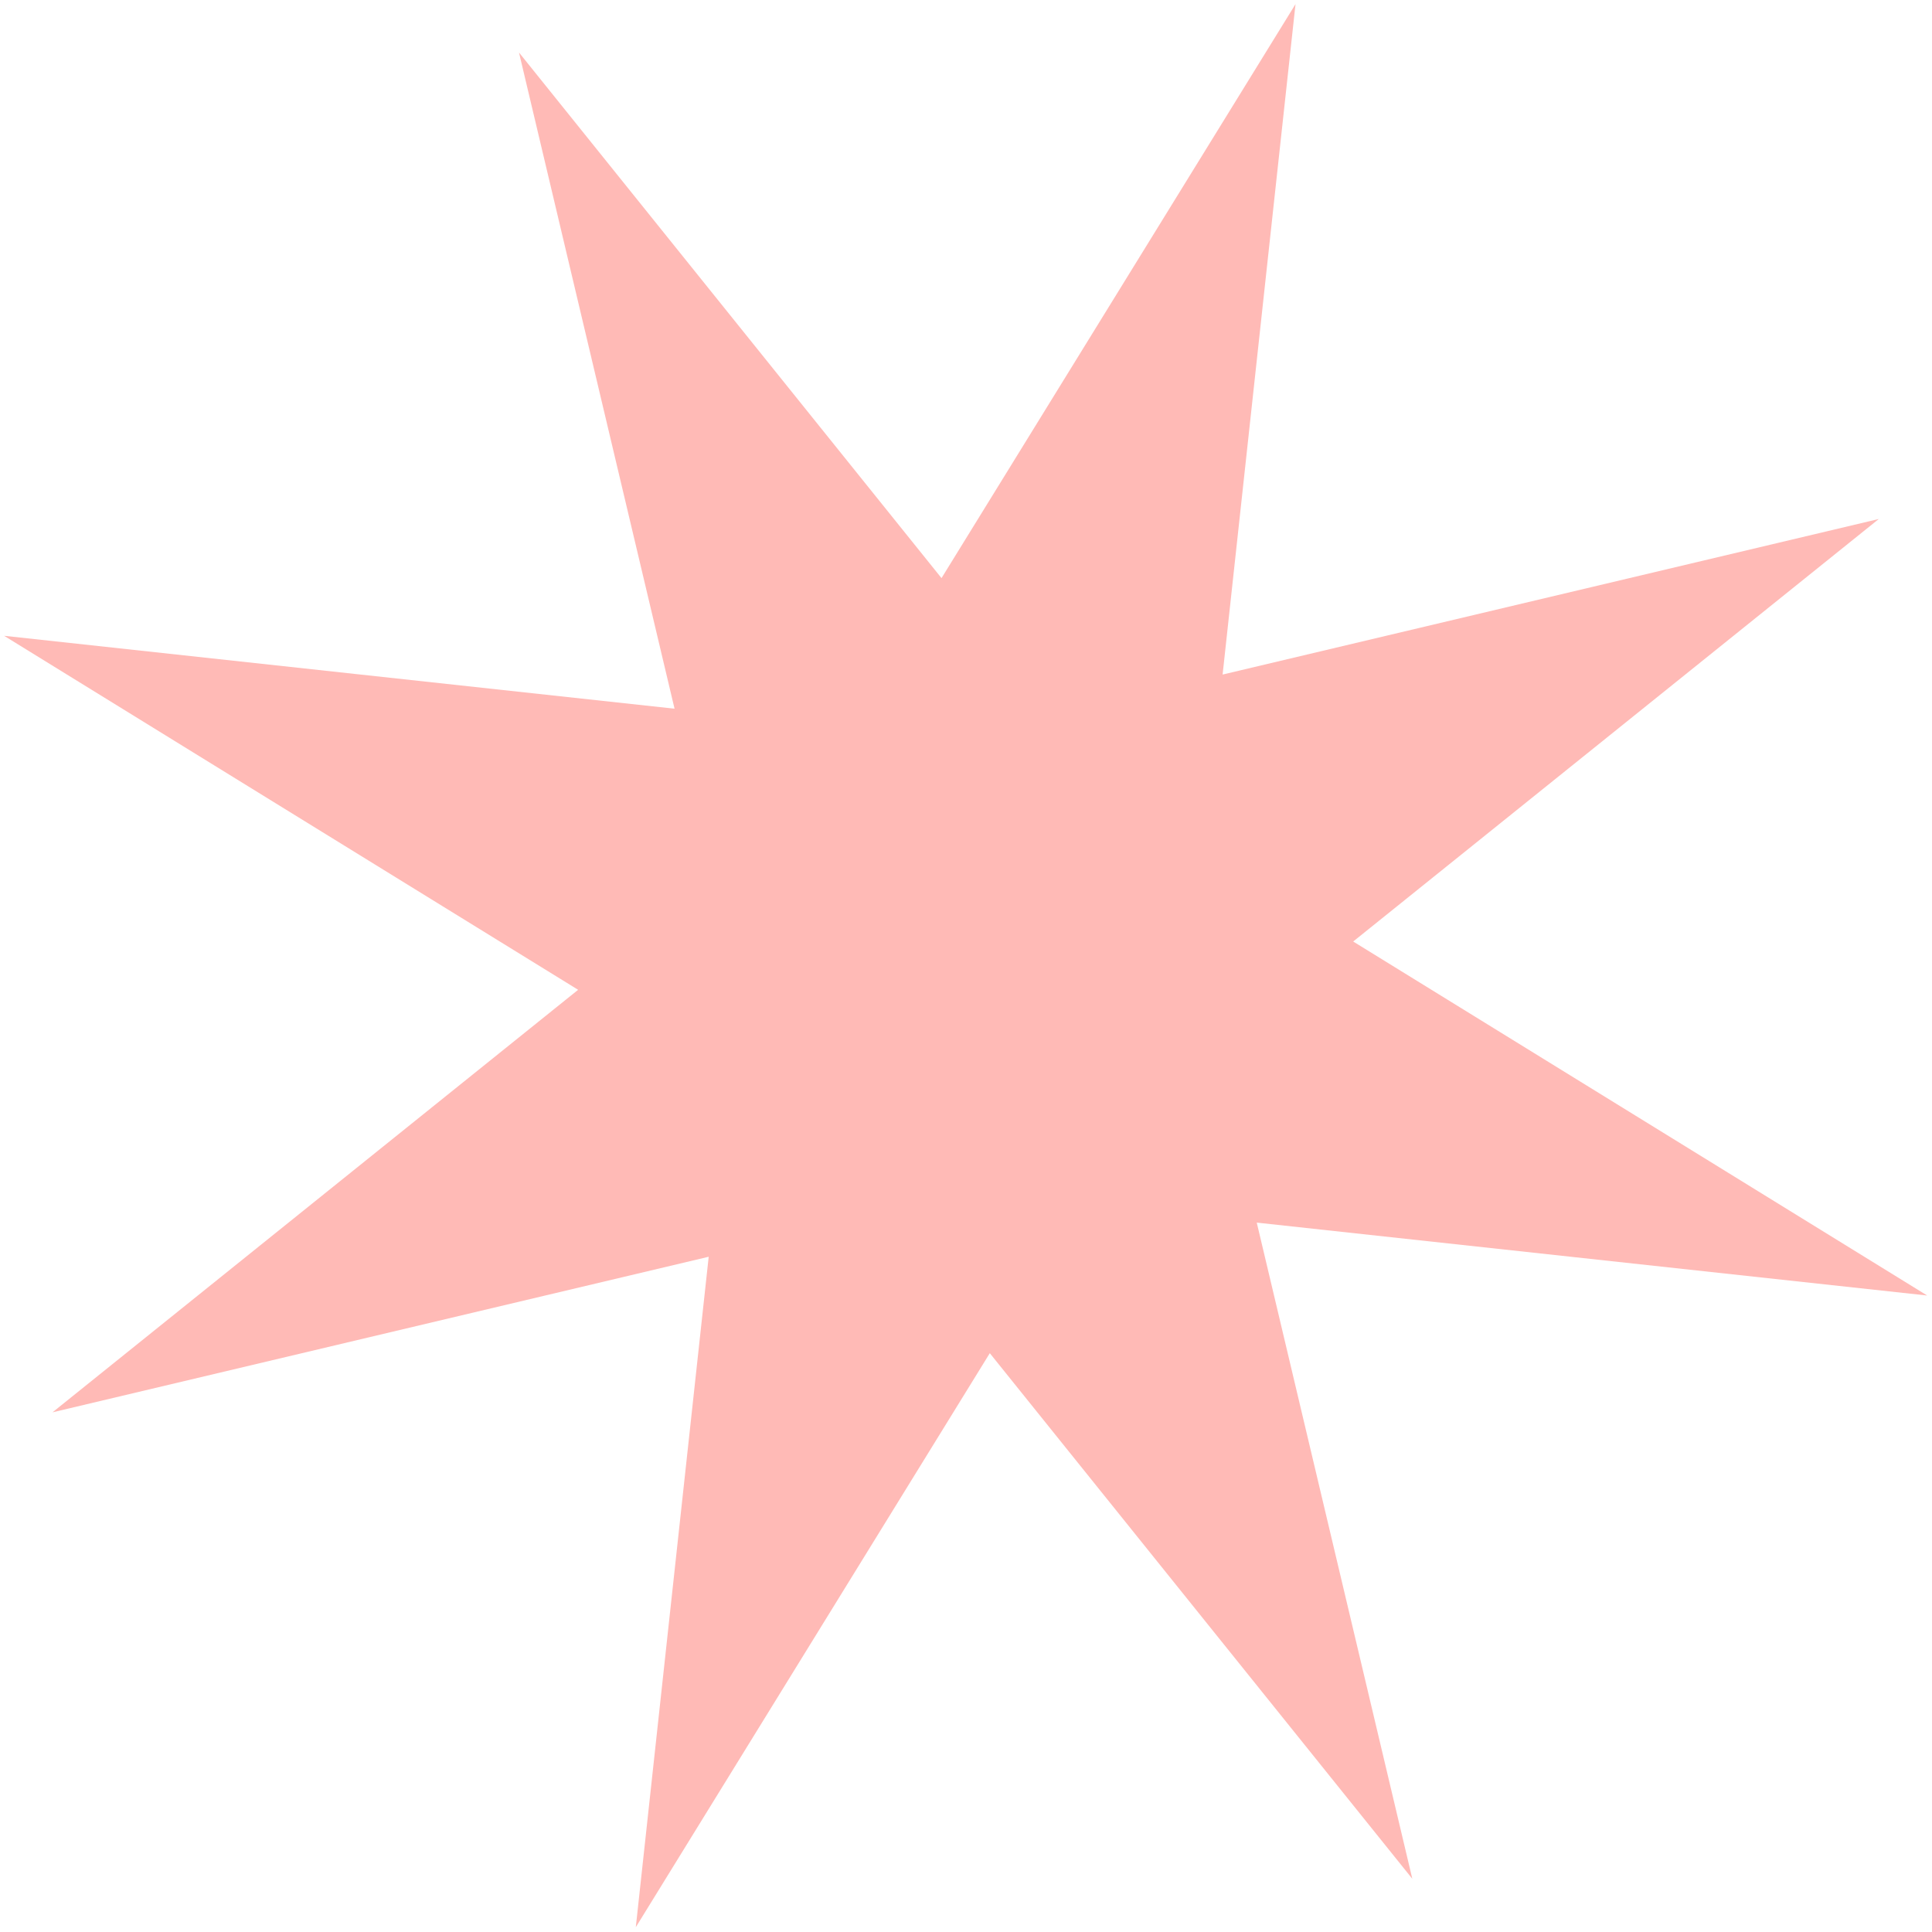 <svg width="172" height="172" viewBox="0 0 172 172" fill="none" xmlns="http://www.w3.org/2000/svg">
<path d="M115.336 0.366L108.845 60.053L167.265 46.204L120.47 83.82L171.572 115.336L111.885 108.845L125.735 167.265L88.119 120.47L56.603 171.572L63.093 111.885L4.674 125.735L51.468 88.119L0.366 56.603L60.053 63.093L46.204 4.674L83.82 51.468L115.336 0.366Z" fill="#FFBAB6"/>
</svg>
